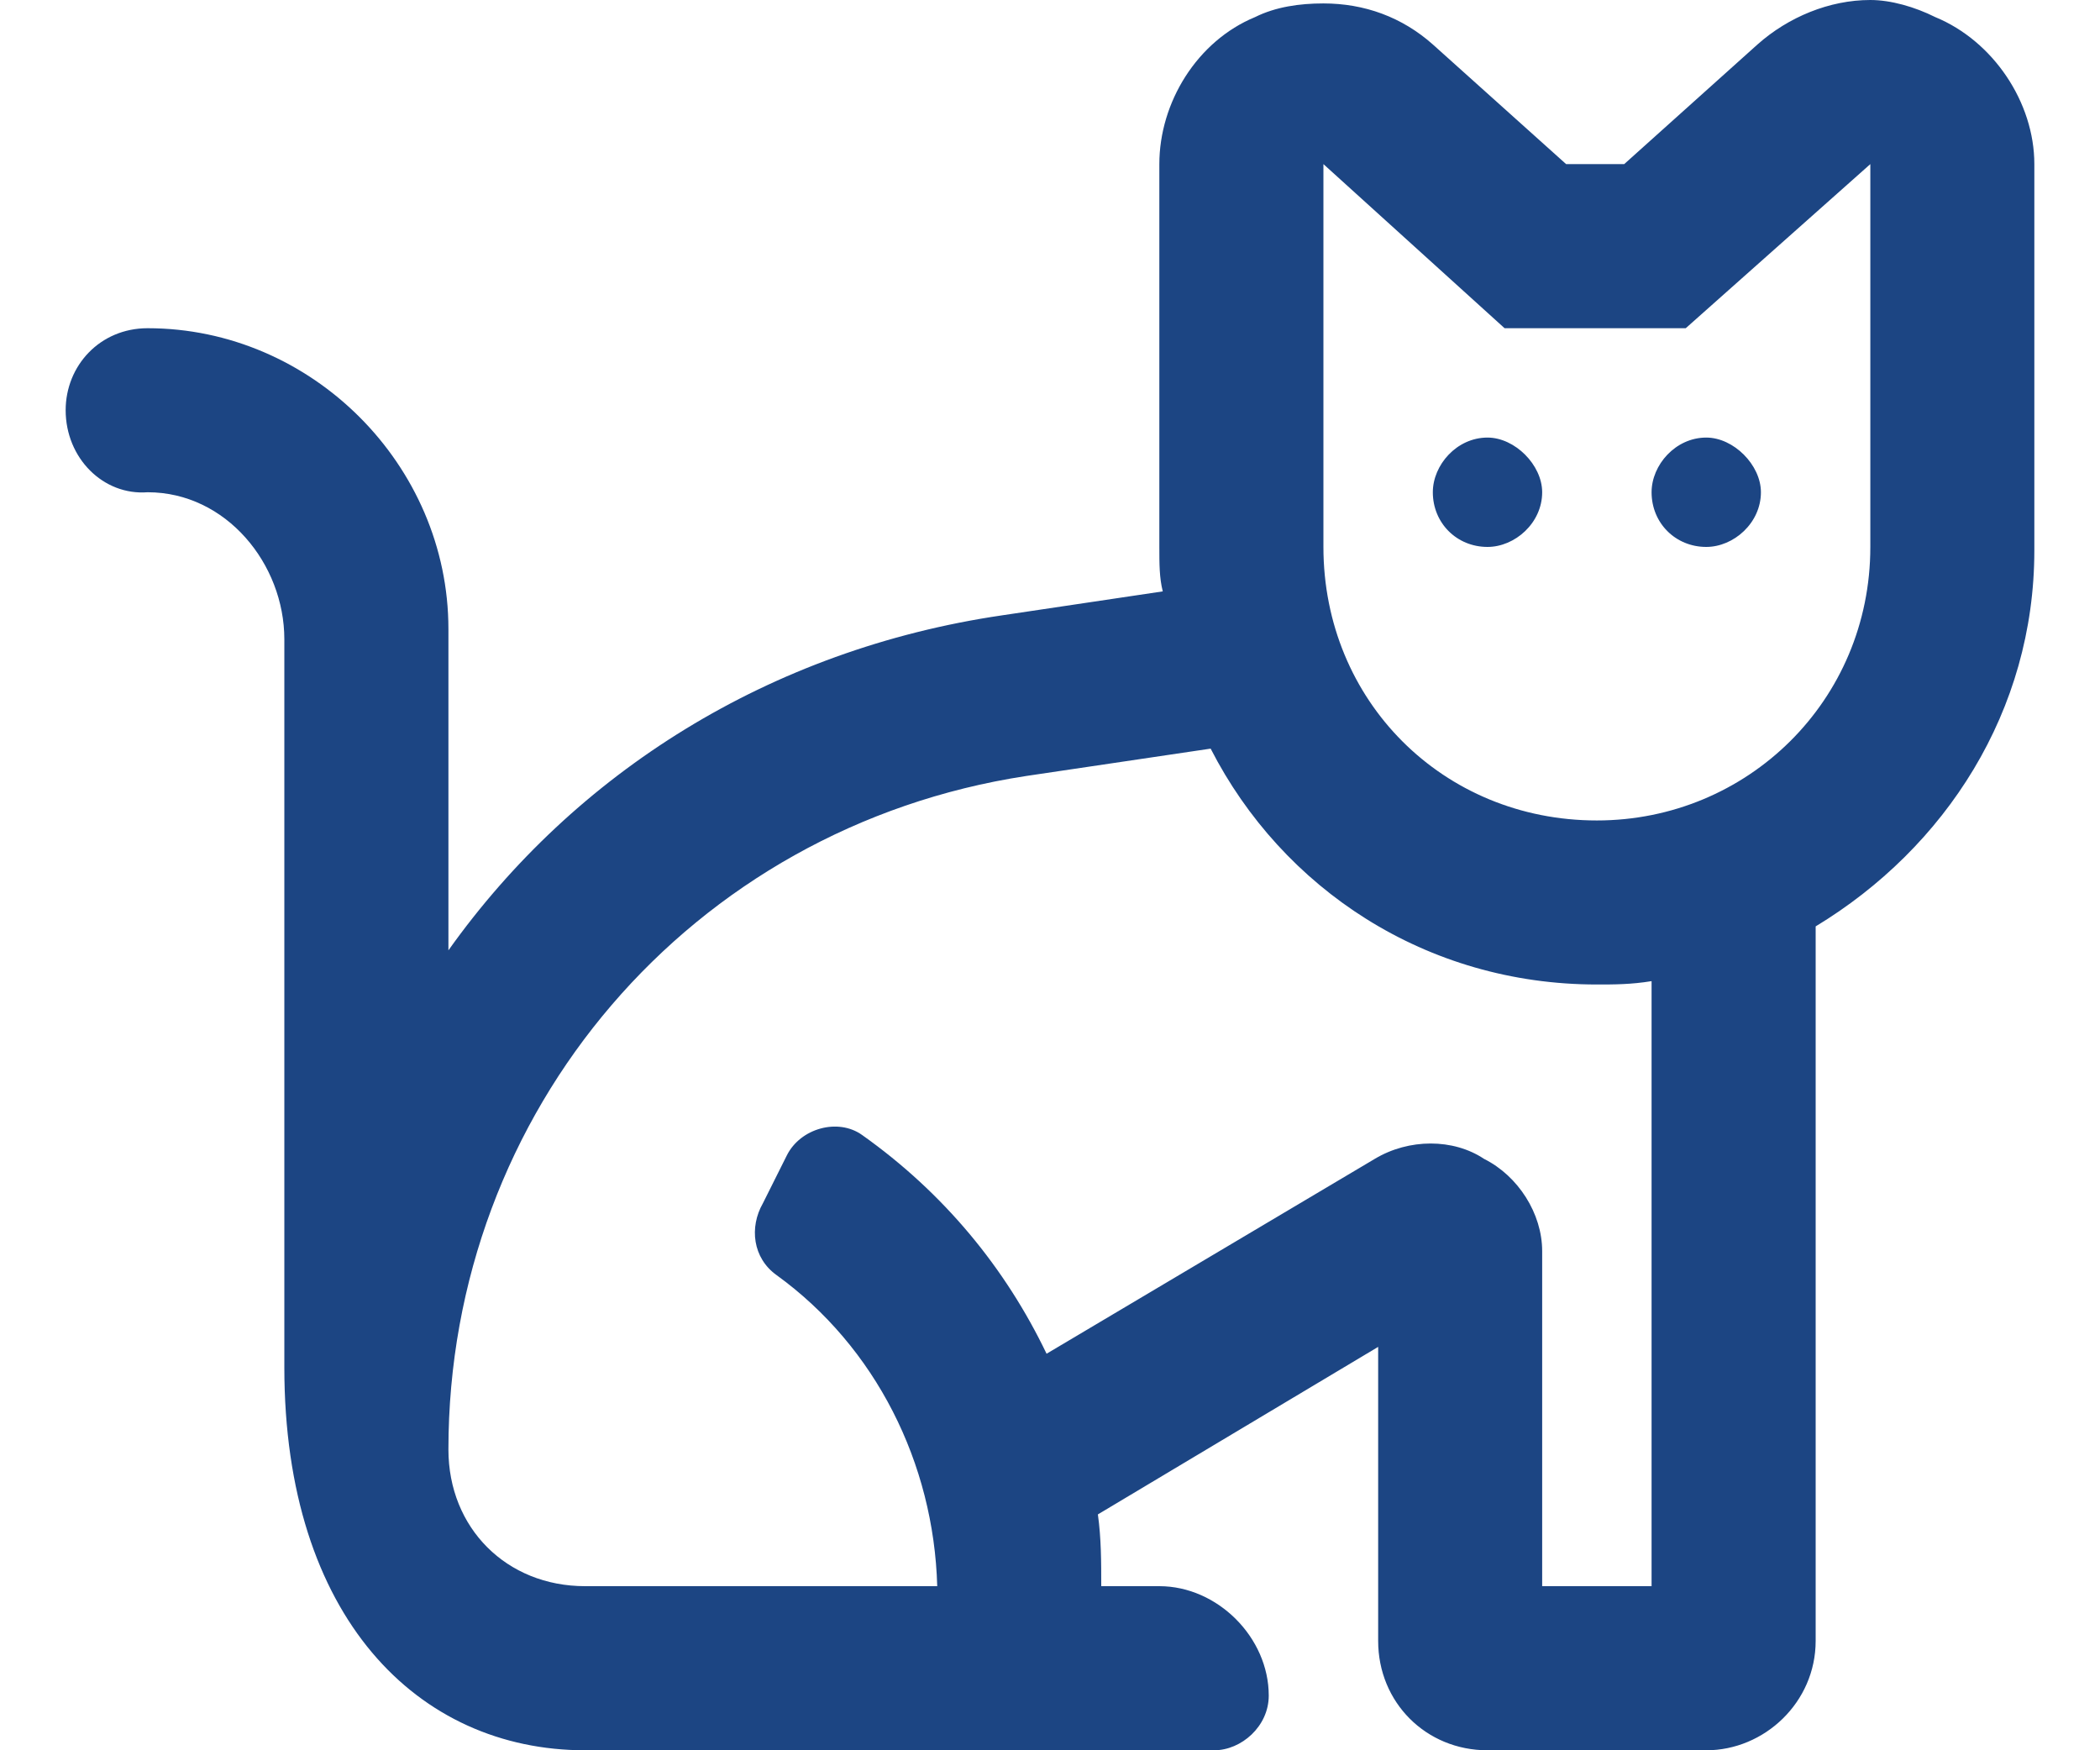 <svg xmlns="http://www.w3.org/2000/svg" width="30" height="25" viewBox="0 0 30 25" fill="none"><path id="cat" d="M21.25 6.25C20.811 6.25 20.469 6.641 20.469 7.031C20.469 7.471 20.811 7.812 21.25 7.812C21.641 7.812 22.031 7.471 22.031 7.031C22.031 6.641 21.641 6.25 21.25 6.25ZM27.646 0.244C27.354 0.098 27.012 0 26.719 0C26.133 0 25.547 0.244 25.107 0.635L23.203 2.344H22.373L20.469 0.635C20.029 0.244 19.492 0.049 18.906 0.049C18.564 0.049 18.223 0.098 17.93 0.244C17.1 0.586 16.562 1.465 16.562 2.344V7.812C16.562 8.057 16.562 8.252 16.611 8.447L14.316 8.789C10.996 9.277 8.213 11.035 6.406 13.574V8.984C6.406 6.641 4.453 4.688 2.109 4.688C1.426 4.688 0.938 5.225 0.938 5.859C0.938 6.543 1.475 7.08 2.109 7.031C3.232 7.031 4.062 8.057 4.062 9.131V19.531C4.062 23.096 5.967 25 8.359 25H17.344C17.734 25 18.125 24.658 18.125 24.219C18.125 23.389 17.393 22.656 16.562 22.656H15.732C15.732 22.314 15.732 21.973 15.684 21.631L19.688 19.238V23.438C19.688 24.316 20.371 25 21.25 25H24.375C25.205 25 25.938 24.316 25.938 23.438V13.232C27.793 12.109 29.062 10.156 29.062 7.861V2.344C29.062 1.465 28.477 0.586 27.646 0.244ZM23.594 22.656H22.031V17.871C22.031 17.334 21.689 16.797 21.201 16.553C20.762 16.26 20.127 16.26 19.639 16.553L14.951 19.336C14.365 18.115 13.486 17.041 12.315 16.211C11.973 15.967 11.435 16.113 11.24 16.504L10.898 17.188C10.703 17.529 10.752 17.969 11.094 18.213C12.51 19.238 13.34 20.898 13.389 22.656H8.359C7.236 22.656 6.406 21.826 6.406 20.703C6.406 15.869 9.873 11.816 14.658 11.084L17.295 10.693C18.32 12.695 20.371 14.062 22.812 14.062C23.057 14.062 23.301 14.062 23.594 14.014V22.656ZM26.719 7.812C26.719 10.01 24.961 11.719 22.812 11.719C20.615 11.719 18.906 10.01 18.906 7.812V2.344L21.494 4.688H24.082L26.719 2.344V7.812ZM23.594 7.031C23.594 7.471 23.936 7.812 24.375 7.812C24.766 7.812 25.156 7.471 25.156 7.031C25.156 6.641 24.766 6.25 24.375 6.25C23.936 6.25 23.594 6.641 23.594 7.031Z" fill="#1C4583"></path></svg>